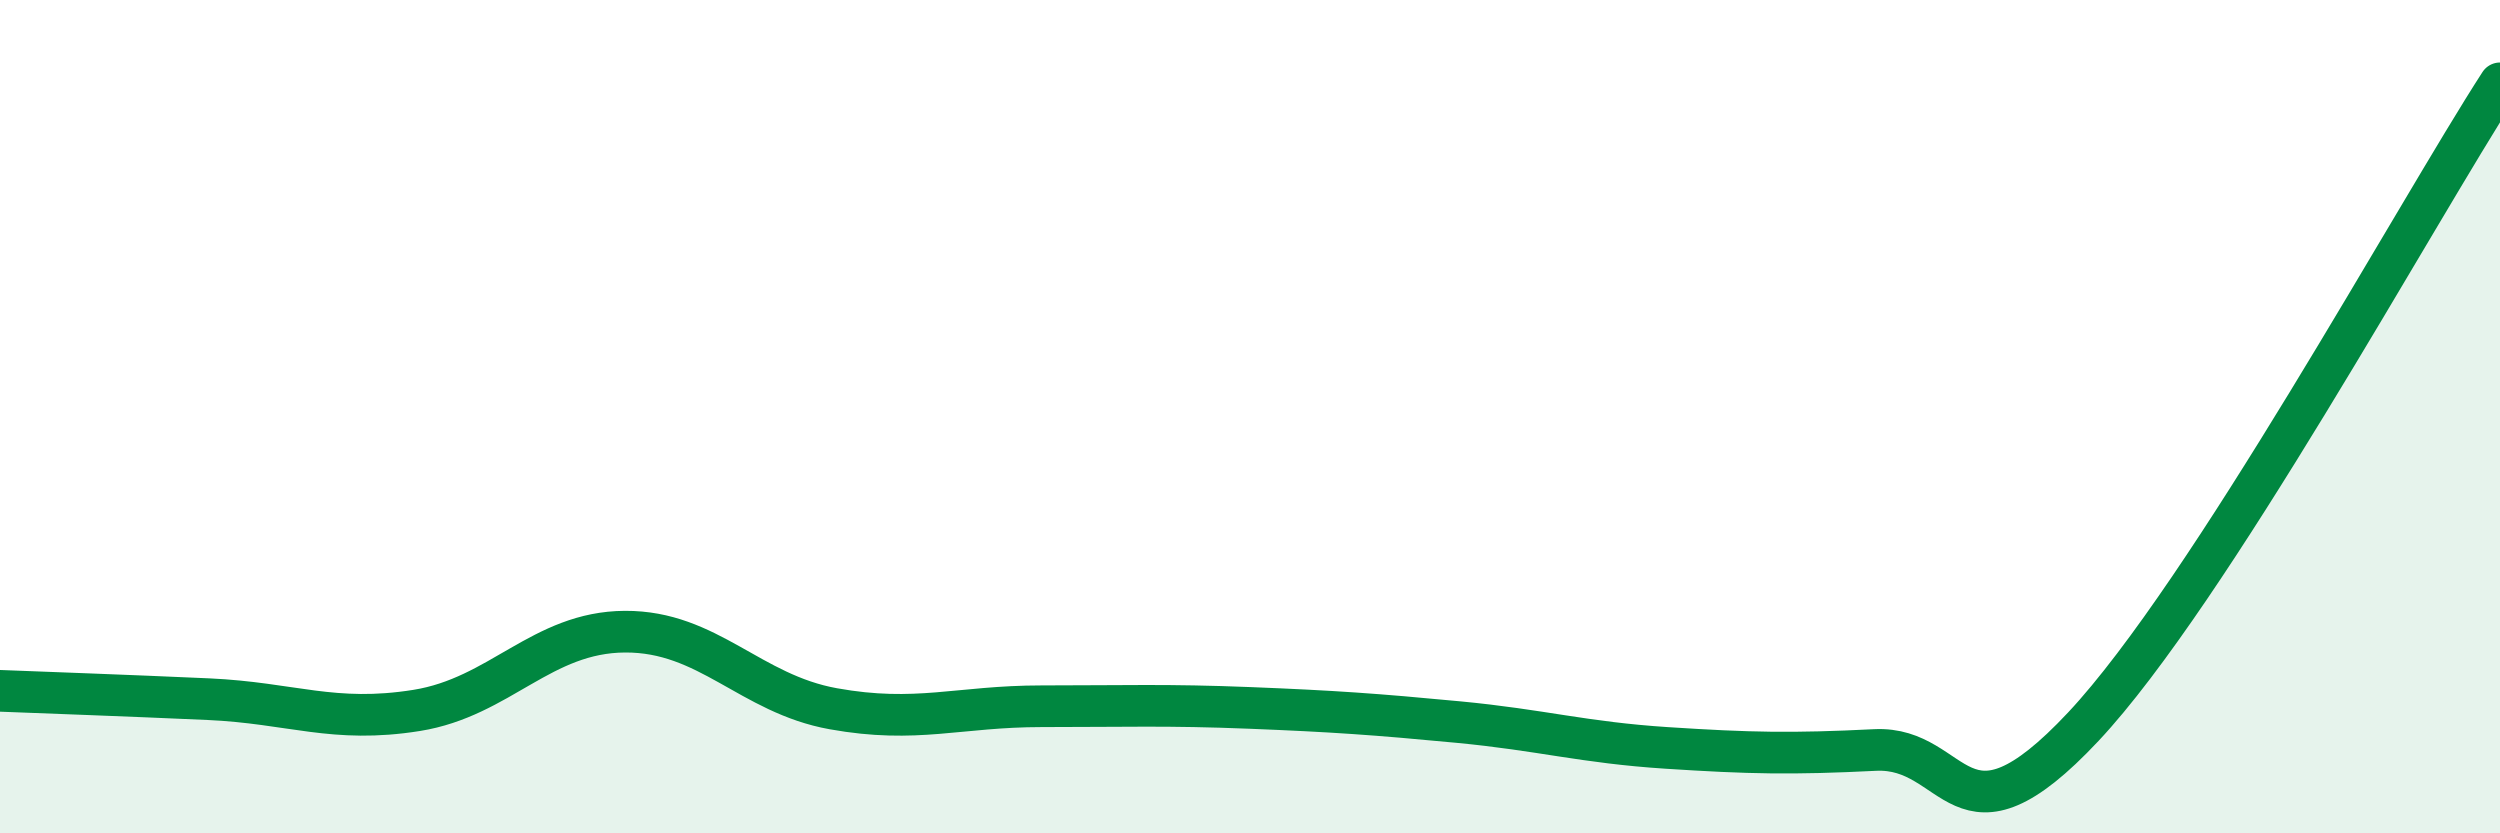 
    <svg width="60" height="20" viewBox="0 0 60 20" xmlns="http://www.w3.org/2000/svg">
      <path
        d="M 0,16.58 C 1,16.62 3,16.69 5,16.78 C 7,16.87 8,17.37 10,17.05 C 12,16.73 13,15.17 15,15.16 C 17,15.15 18,16.65 20,17.01 C 22,17.37 23,16.95 25,16.95 C 27,16.95 28,16.91 30,16.99 C 32,17.07 33,17.14 35,17.33 C 37,17.52 38,17.82 40,17.95 C 42,18.08 43,18.1 45,18 C 47,17.9 47,20.64 50,17.44 C 53,14.24 58,5.09 60,2L60 20L0 20Z"
        fill="#008740"
        opacity="0.1"
        stroke-linecap="round"
        stroke-linejoin="round"
      />
      <path
        d="M 0,16.58 C 1,16.62 3,16.69 5,16.78 C 7,16.87 8,17.37 10,17.05 C 12,16.73 13,15.17 15,15.16 C 17,15.15 18,16.65 20,17.01 C 22,17.37 23,16.95 25,16.95 C 27,16.95 28,16.91 30,16.99 C 32,17.07 33,17.14 35,17.33 C 37,17.52 38,17.82 40,17.95 C 42,18.08 43,18.1 45,18 C 47,17.9 47,20.64 50,17.44 C 53,14.24 58,5.09 60,2"
        stroke="#008740"
        stroke-width="1"
        fill="none"
        stroke-linecap="round"
        stroke-linejoin="round"
      />
    </svg>
  